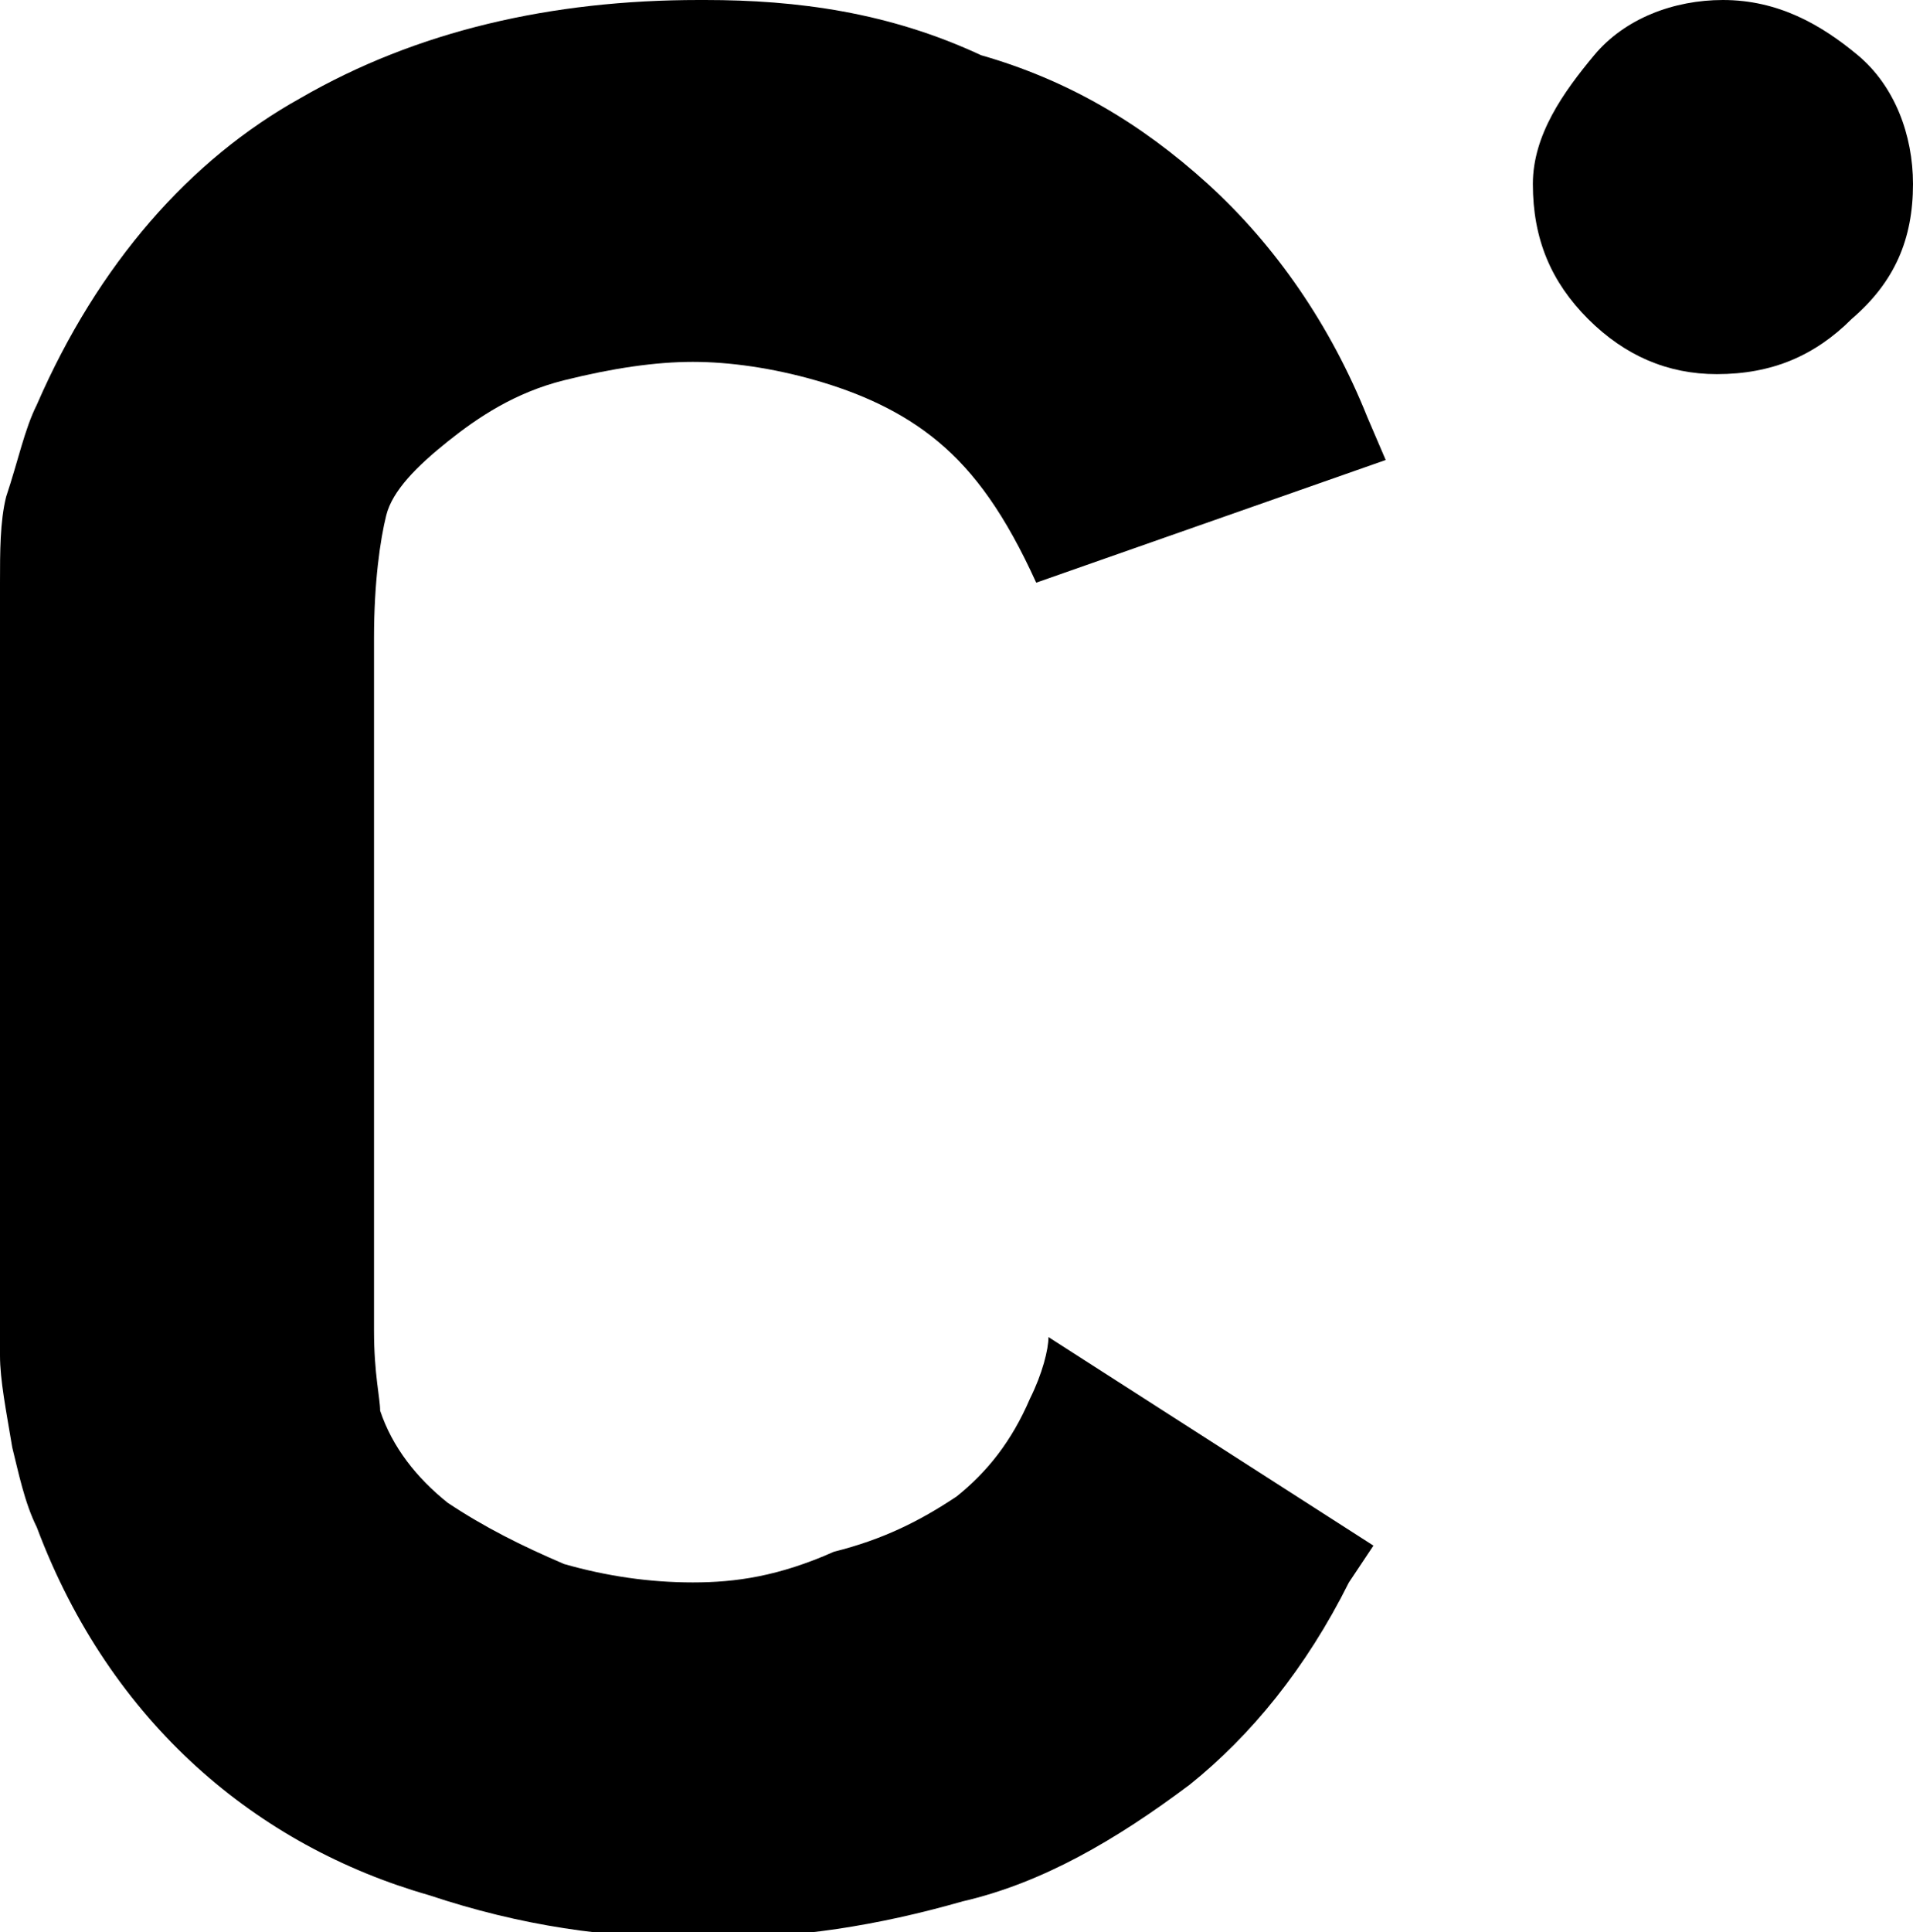 <svg version="1.1" xmlns="http://www.w3.org/2000/svg" xmlns:xlink="http://www.w3.org/1999/xlink" x="0px" y="0px"
	 viewBox="0 0 31.2 31.5" style="enable-background:new 0 0 31.2 31.5;" xml:space="preserve">
<g>
	<g transform="matrix( 1, 0, 0, 1, 0,0) ">
		<g>
			<g id="Layer0_0_FILL">
				<path d="M11.5,0h-0.1C9,0,6.8,0.5,4.9,1.6c-1.8,1-3.3,2.7-4.3,5C0.4,7,0.3,7.5,0.1,8.1C0,8.5,0,9,0,9.5v12.6
					c0,0.4,0.1,0.9,0.2,1.5c0.1,0.4,0.2,0.9,0.4,1.3c0.6,1.6,1.5,2.9,2.6,3.9s2.4,1.7,3.8,2.1c1.5,0.5,2.9,0.7,4.4,0.7h0.2
					c1.4,0,2.7-0.2,4.1-0.6l0,0c1.3-0.3,2.5-1,3.7-1.9c1-0.8,1.9-1.9,2.6-3.3l0.4-0.6l-5.3-3.4c0,0.2-0.1,0.6-0.3,1
					c-0.3,0.7-0.7,1.2-1.2,1.6c-0.6,0.4-1.2,0.7-2,0.9c-0.9,0.4-1.6,0.5-2.3,0.5s-1.4-0.1-2.1-0.3c-0.7-0.3-1.3-0.6-1.9-1l0,0
					c-0.5-0.4-0.9-0.9-1.1-1.5c0-0.2-0.1-0.6-0.1-1.3V10.4c0-0.9,0.1-1.6,0.2-2s0.5-0.8,1-1.2c0.5-0.4,1.1-0.8,1.9-1
					s1.5-0.3,2.1-0.3s1.3,0.1,2,0.3c0.7,0.2,1.4,0.5,2,1s1.1,1.2,1.6,2.3l5.7-2l-0.3-0.7C21.7,5.3,20.8,4,19.7,3S17.4,1.3,16,0.9
					C14.5,0.2,13,0,11.5,0z"/>
			</g>
		</g>
	</g>
	<g transform="matrix( 1, 0, 0, 1, 0,0) ">
		<g>
			<g id="Layer0_5_FILL">
				<path d="M31.2,3c0-0.8-0.3-1.6-0.9-2.1S29,0,28.1,0c-0.8,0-1.6,0.3-2.1,0.9S25,2.2,25,3c0,0.9,0.3,1.6,0.9,2.2
					c0.6,0.6,1.3,0.9,2.1,0.9c0.9,0,1.6-0.3,2.2-0.9C30.9,4.6,31.2,3.9,31.2,3z"/>
			</g>
		</g>
	</g>
</g>
</svg>
